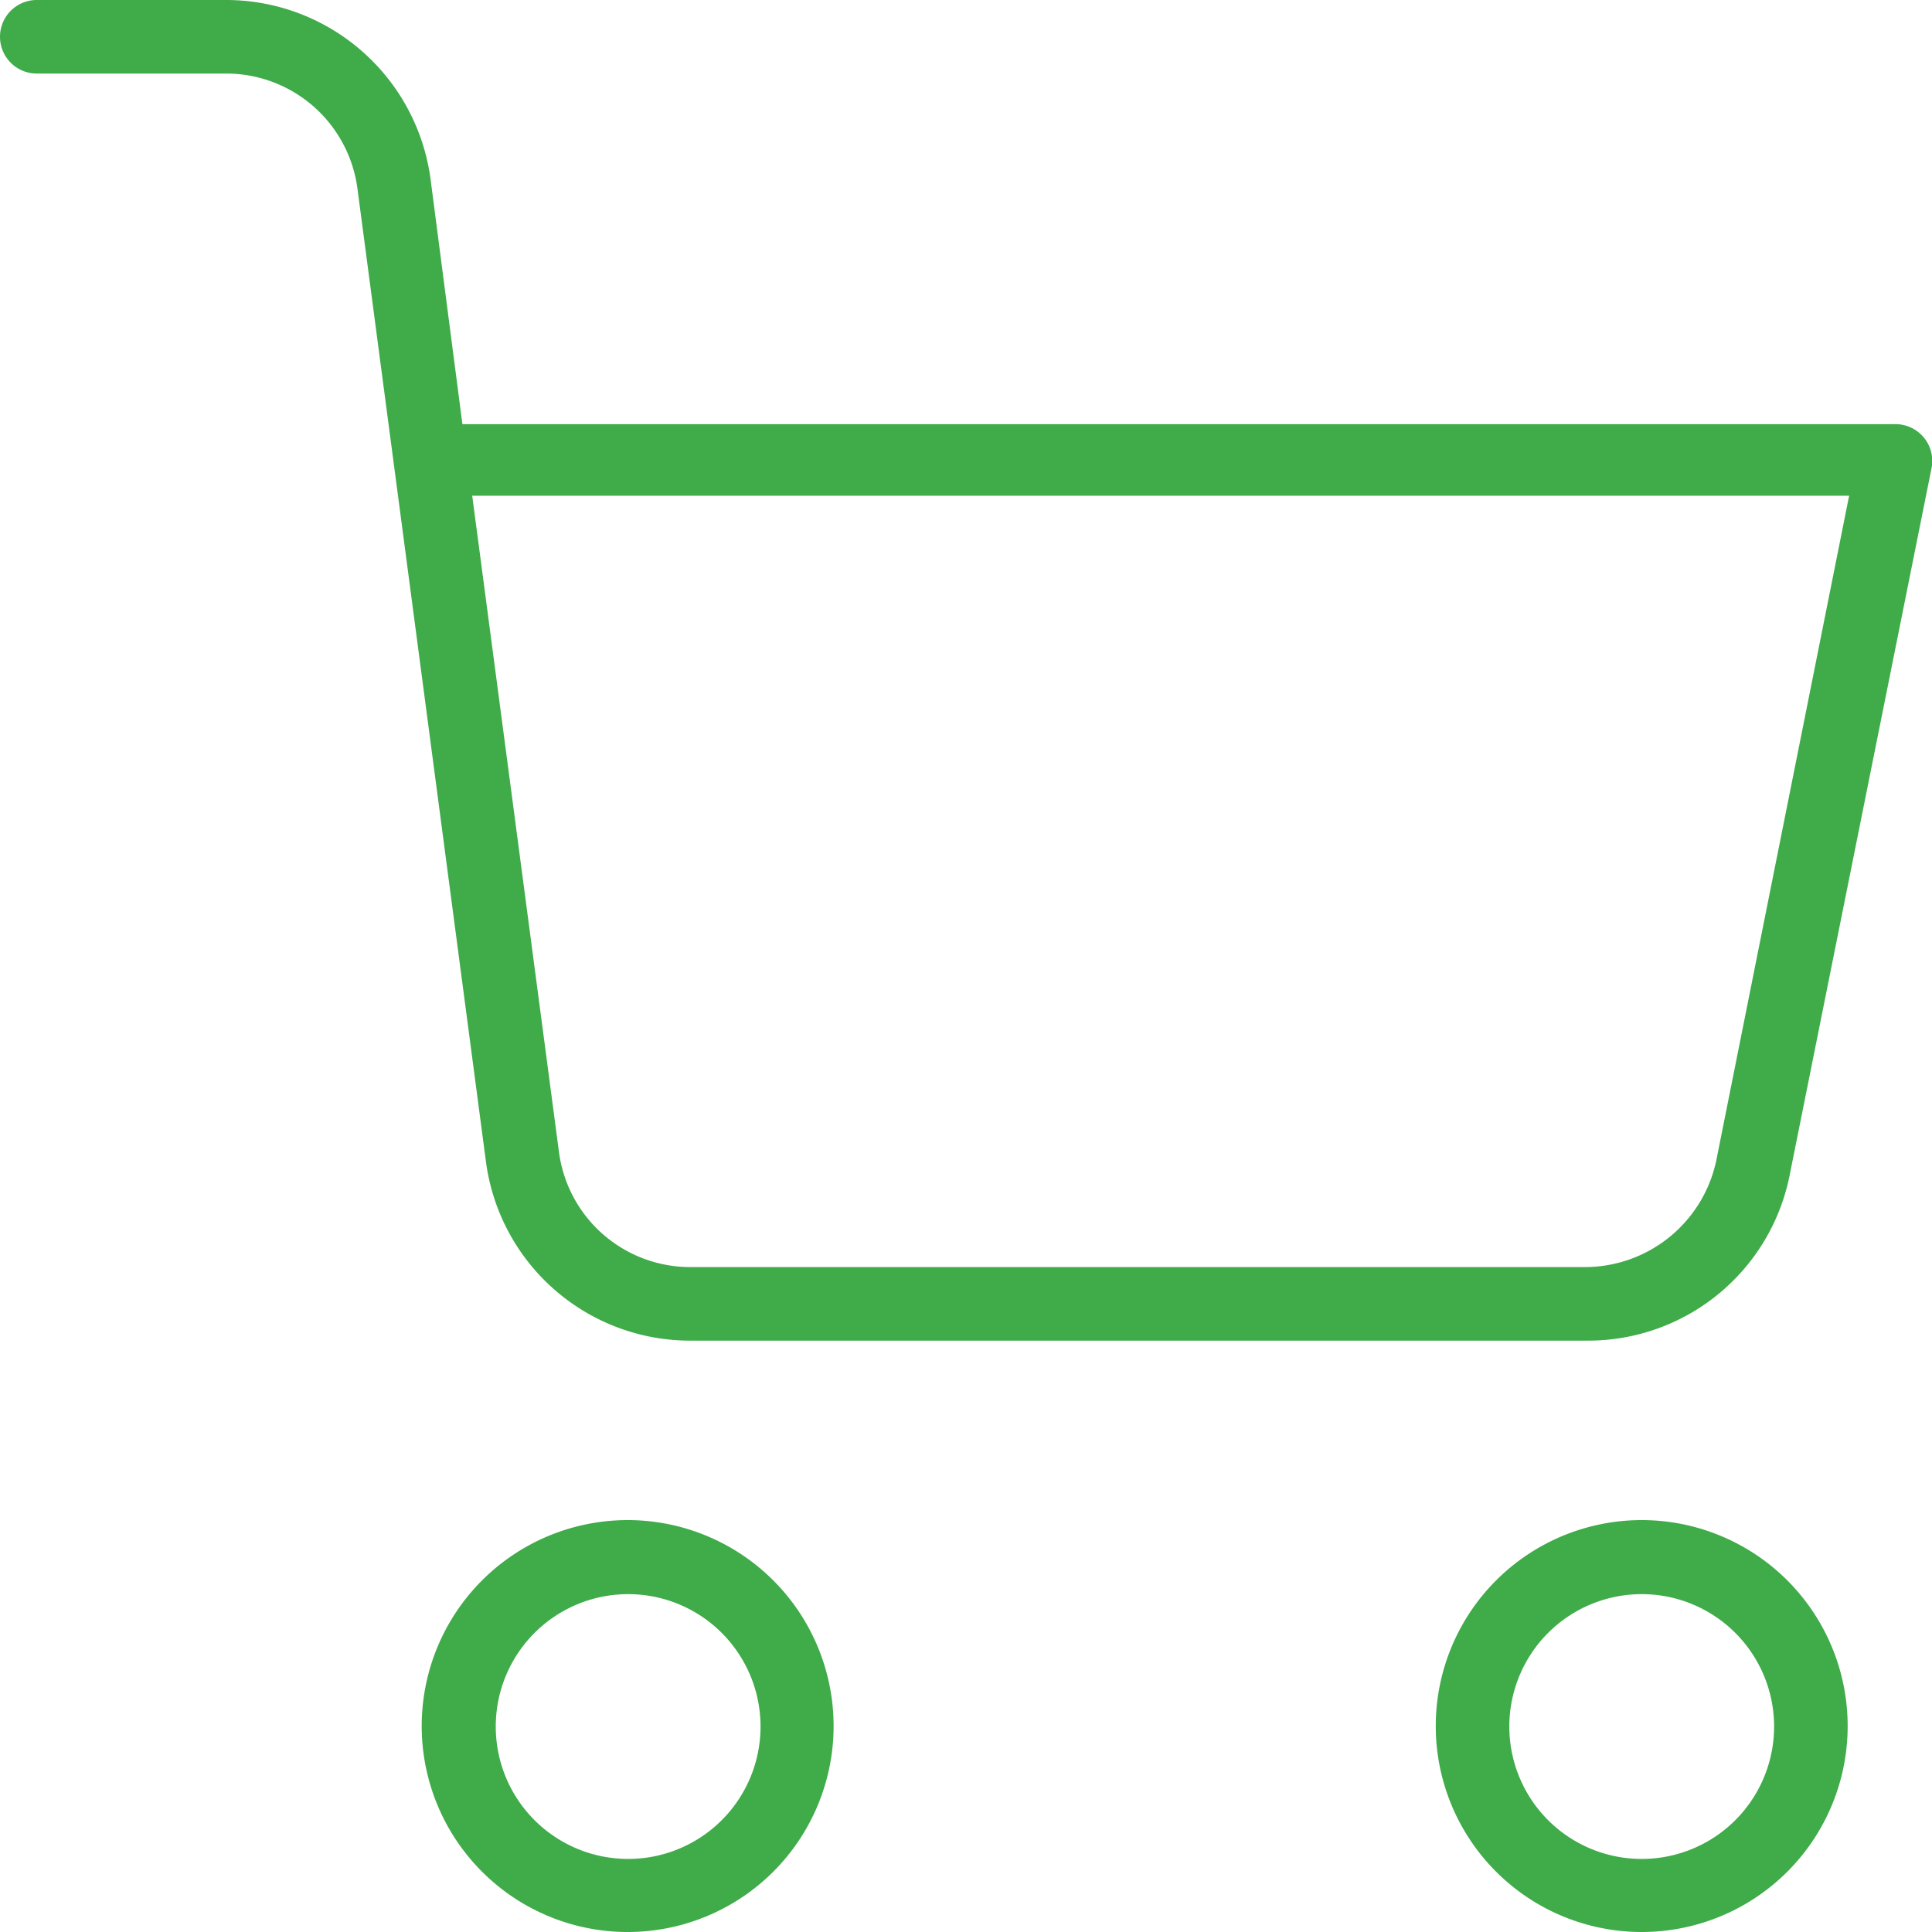 <svg xmlns="http://www.w3.org/2000/svg" viewBox="0 0 39.4 39.4"><defs><style>.cls-1{fill:#3fab49;}</style></defs><title>origens-points-2fazumaencomenda</title><g id="Layer_2" data-name="Layer 2"><g id="design"><path class="cls-1" d="M12.81,39.4A4.2,4.2,0,1,1,17,35.2,4.2,4.2,0,0,1,12.81,39.4Zm0-6.89a2.7,2.7,0,1,0,2.7,2.7A2.7,2.7,0,0,0,12.81,32.51Z"/><path class="cls-1" d="M33.48,39.4a4.2,4.2,0,1,1,4.2-4.2A4.2,4.2,0,0,1,33.48,39.4Zm0-6.89a2.7,2.7,0,1,0,2.7,2.7A2.7,2.7,0,0,0,33.48,32.51Z"/><path class="cls-1" d="M32.38,27.34H14.1a4.2,4.2,0,0,1-4.19-3.65L7.29,3.85A2.7,2.7,0,0,0,4.63,1.5H.75A.75.75,0,0,1,.75,0H4.63A4.21,4.21,0,0,1,8.78,3.65l.65,5H38.65a.75.75,0,0,1,.74.9L36.49,24A4.19,4.19,0,0,1,32.38,27.34Zm-.07-1.5A2.74,2.74,0,0,0,35,23.67l2.71-13.56H9.63L11.4,23.5a2.7,2.7,0,0,0,2.67,2.34H32.31Z"/></g></g></svg>